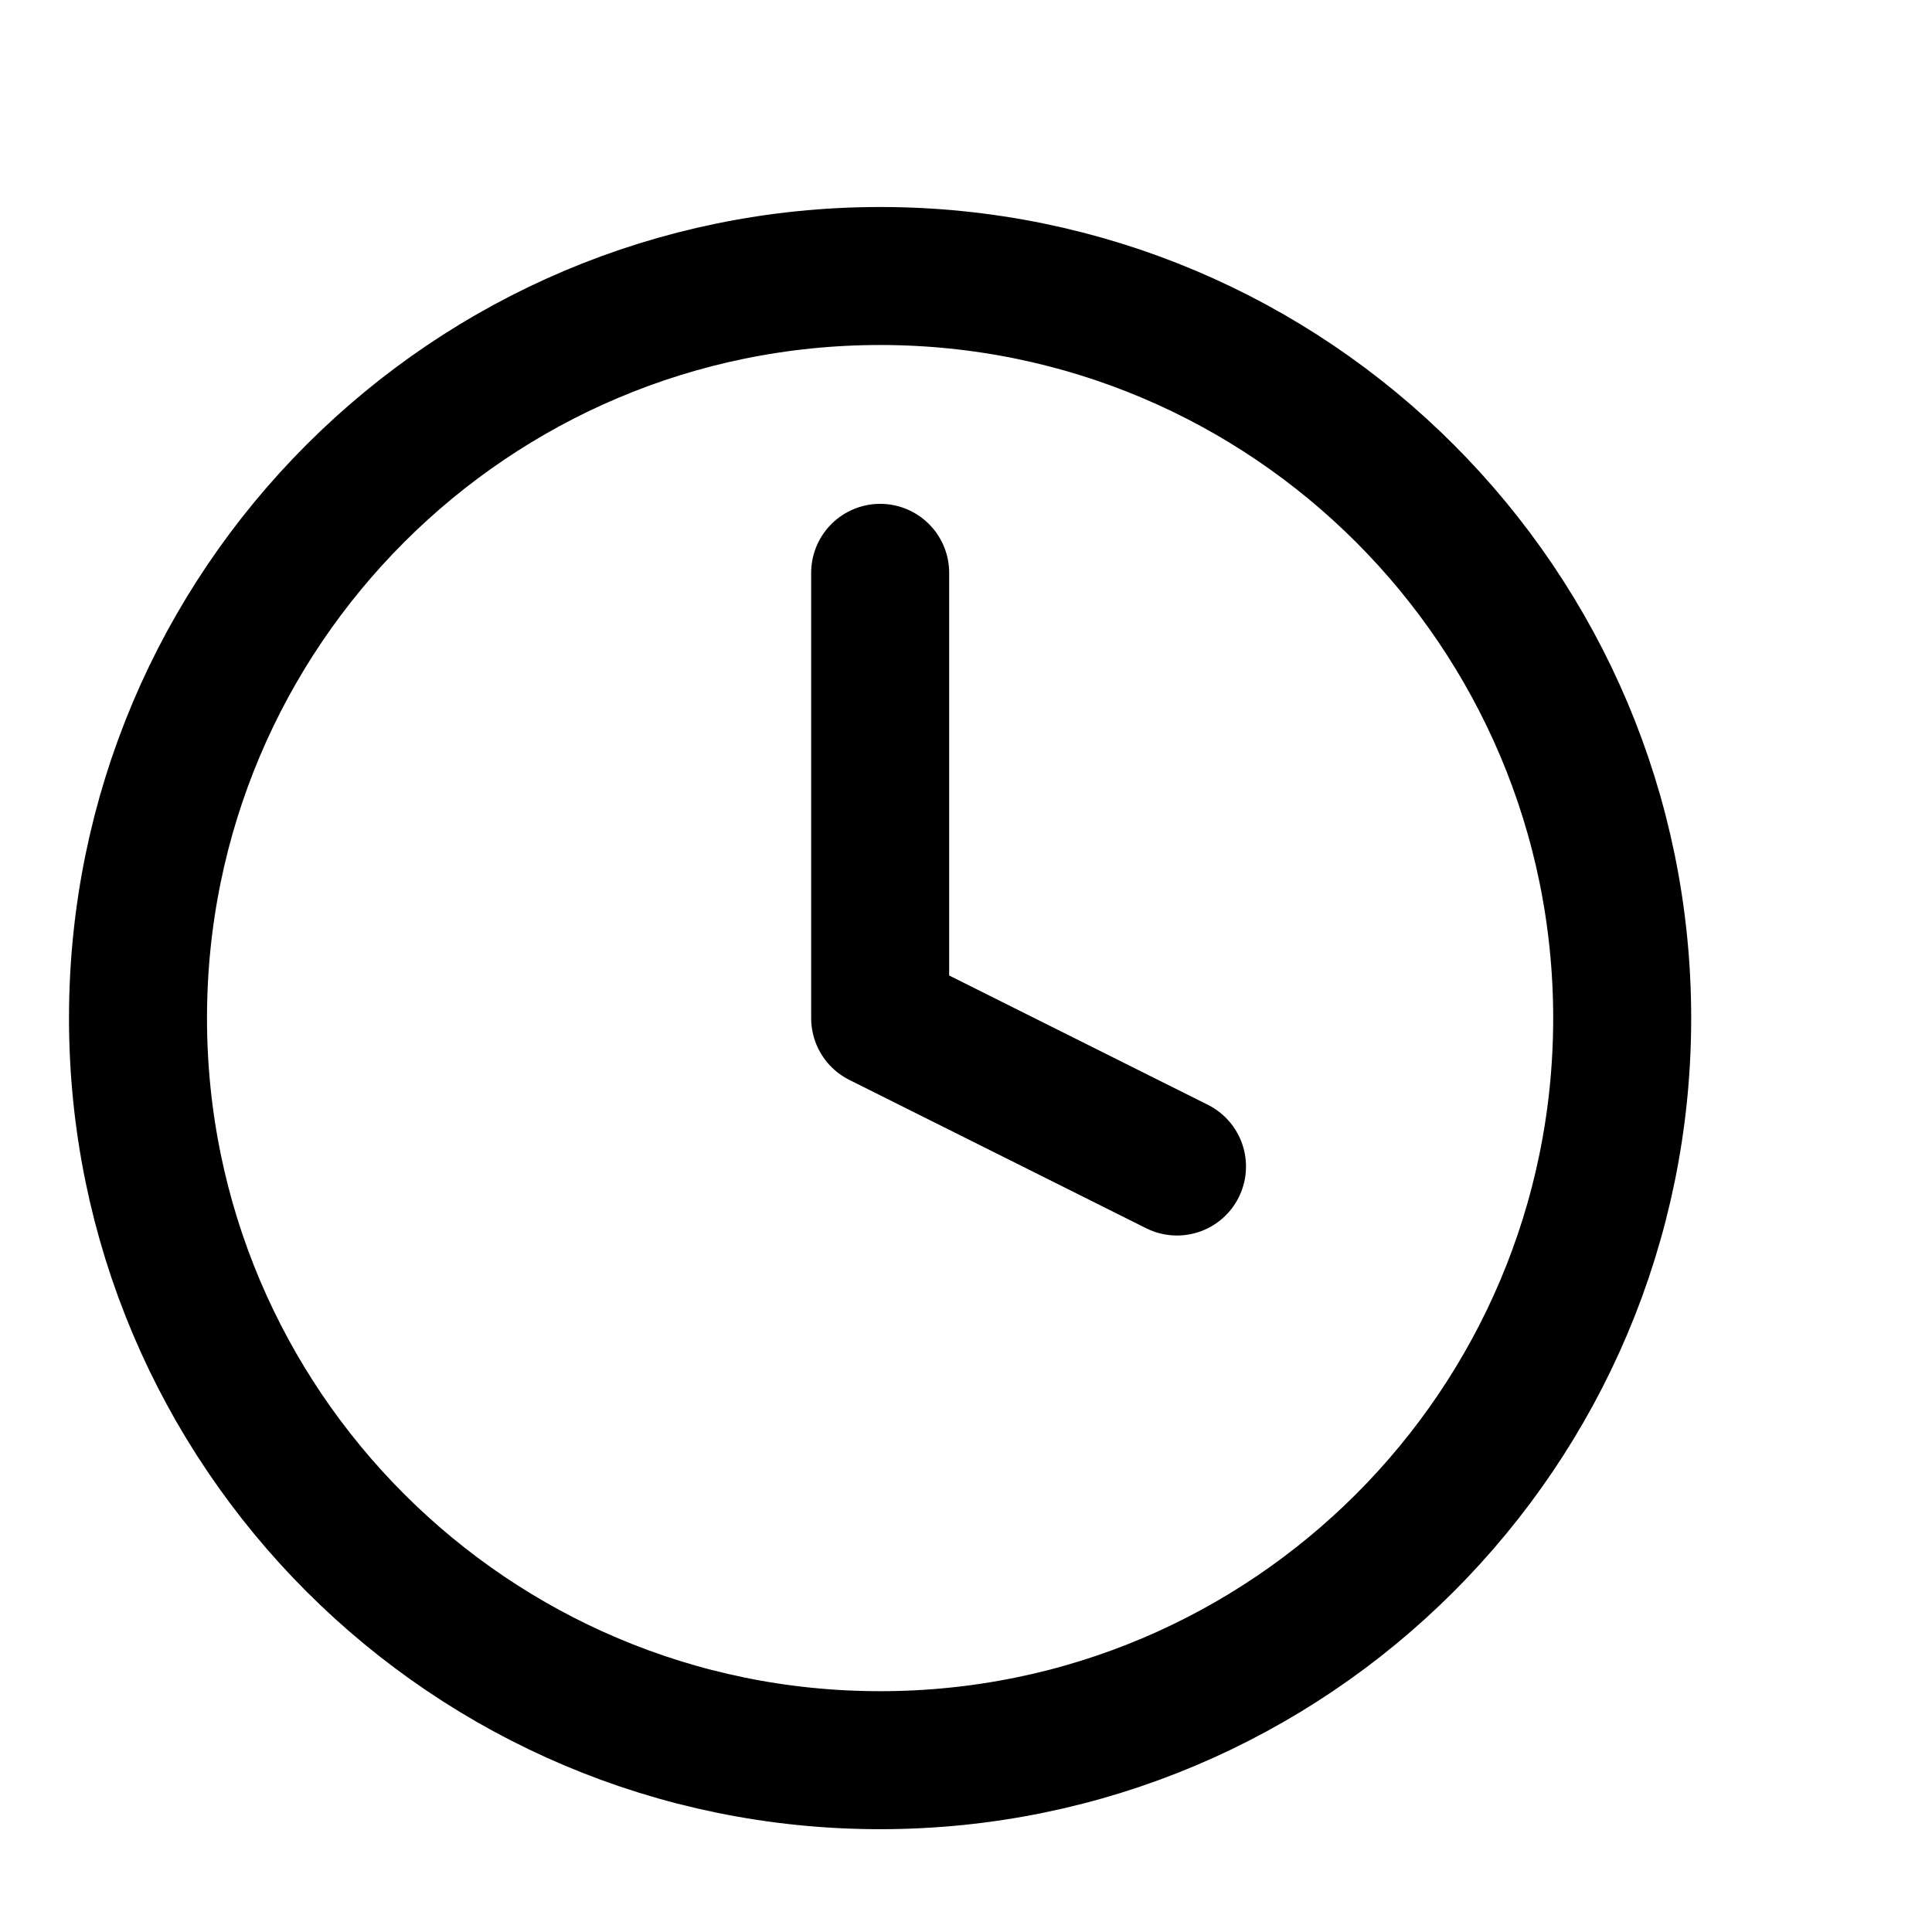 <svg width="14" height="14" viewBox="0 0 14 14" fill="none" xmlns="http://www.w3.org/2000/svg">

<path d="M6.378 12.755C9.348 12.755 11.755 10.348 11.755 7.378C11.755 4.408 9.348 2 6.378 2C3.408 2 1 4.408 1 7.378C1 10.348 3.408 12.755 6.378 12.755Z" stroke="black" stroke-linecap="round" stroke-linejoin="round"/>
<path d="M6.378 4.151V7.378L8.529 8.453" stroke="black" stroke-linecap="round" stroke-linejoin="round"/>
</svg>
